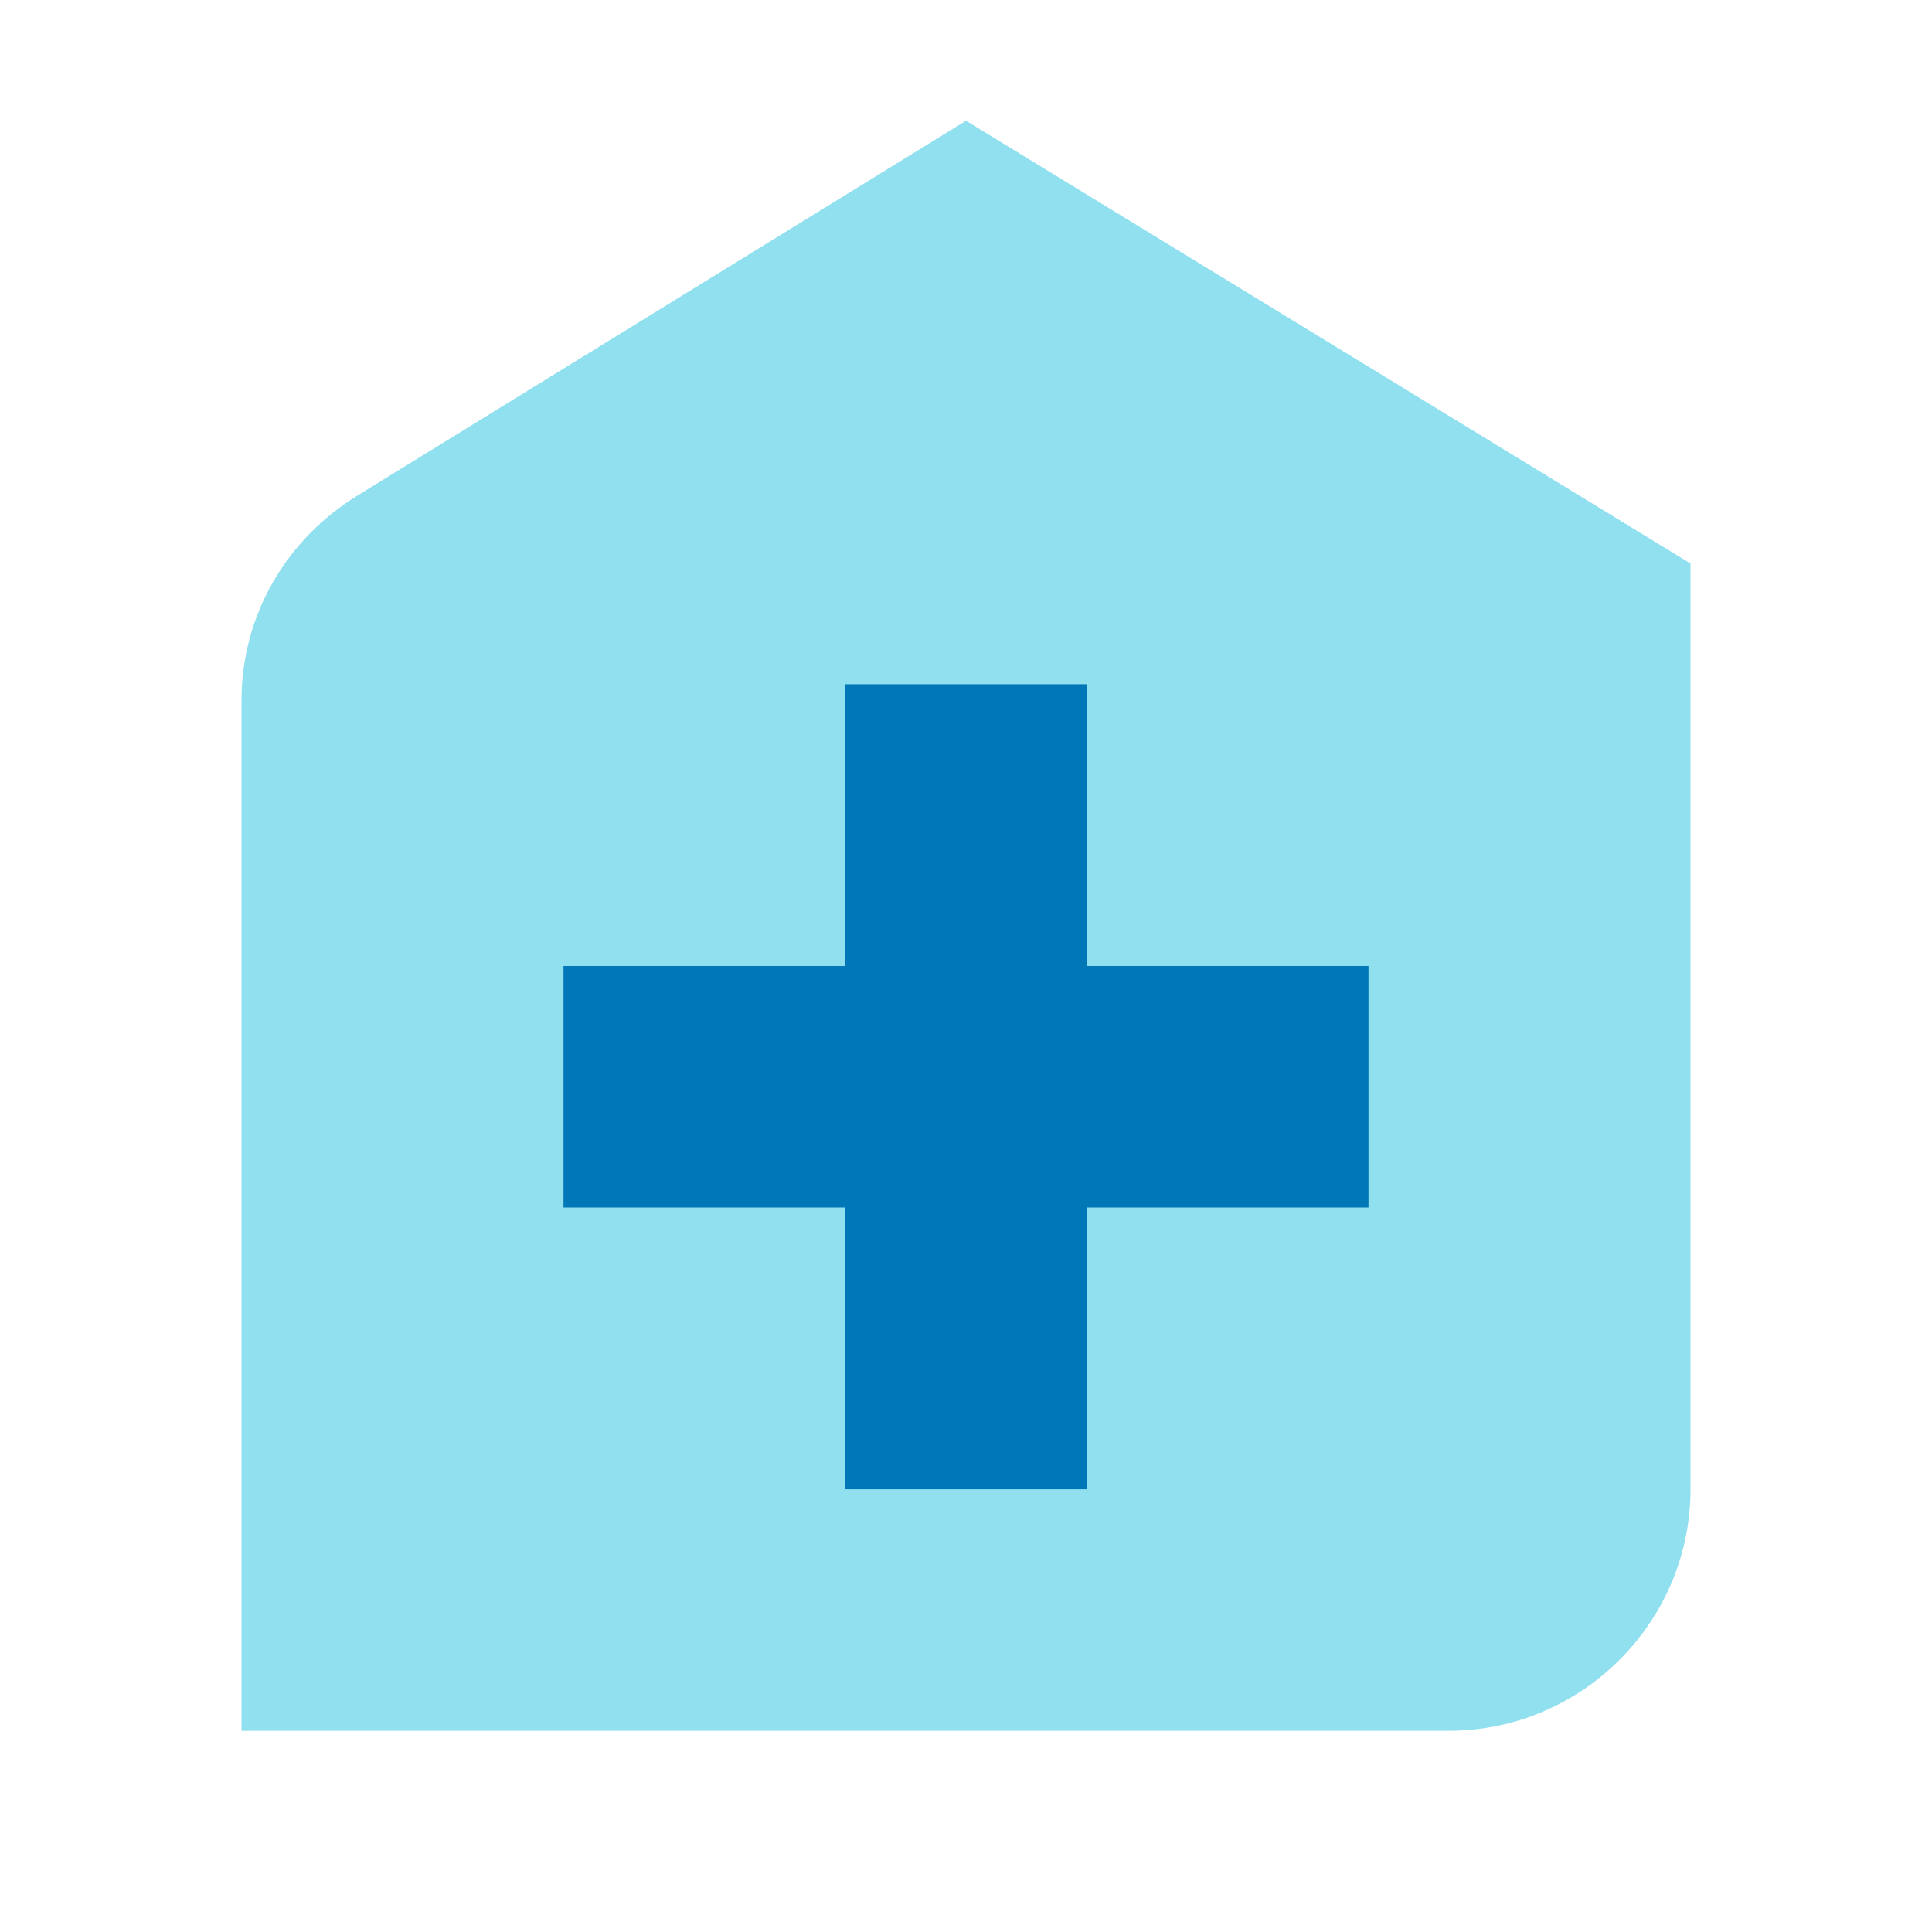 <?xml version="1.0" encoding="UTF-8"?>
<svg id="Layer_1" data-name="Layer 1" xmlns="http://www.w3.org/2000/svg" version="1.1" viewBox="0 0 48 48">
  <defs>
    <style>
      .cls-1 {
        fill: #0077b6;
      }

      .cls-1, .cls-2 {
        stroke-width: 0px;
      }

      .cls-2 {
        fill: #90e0ef;
      }
    </style>
  </defs>
  <path class="cls-2" d="M42,37c0,3.3-2.7,6-6,6H6v-25.6c0-2.1,1.1-4,2.9-5.1L24,3l18,11v23Z"/>
  <polygon class="cls-1" points="34 24 27 24 27 17 21 17 21 24 14 24 14 30 21 30 21 37 27 37 27 30 34 30 34 24"/>
</svg>